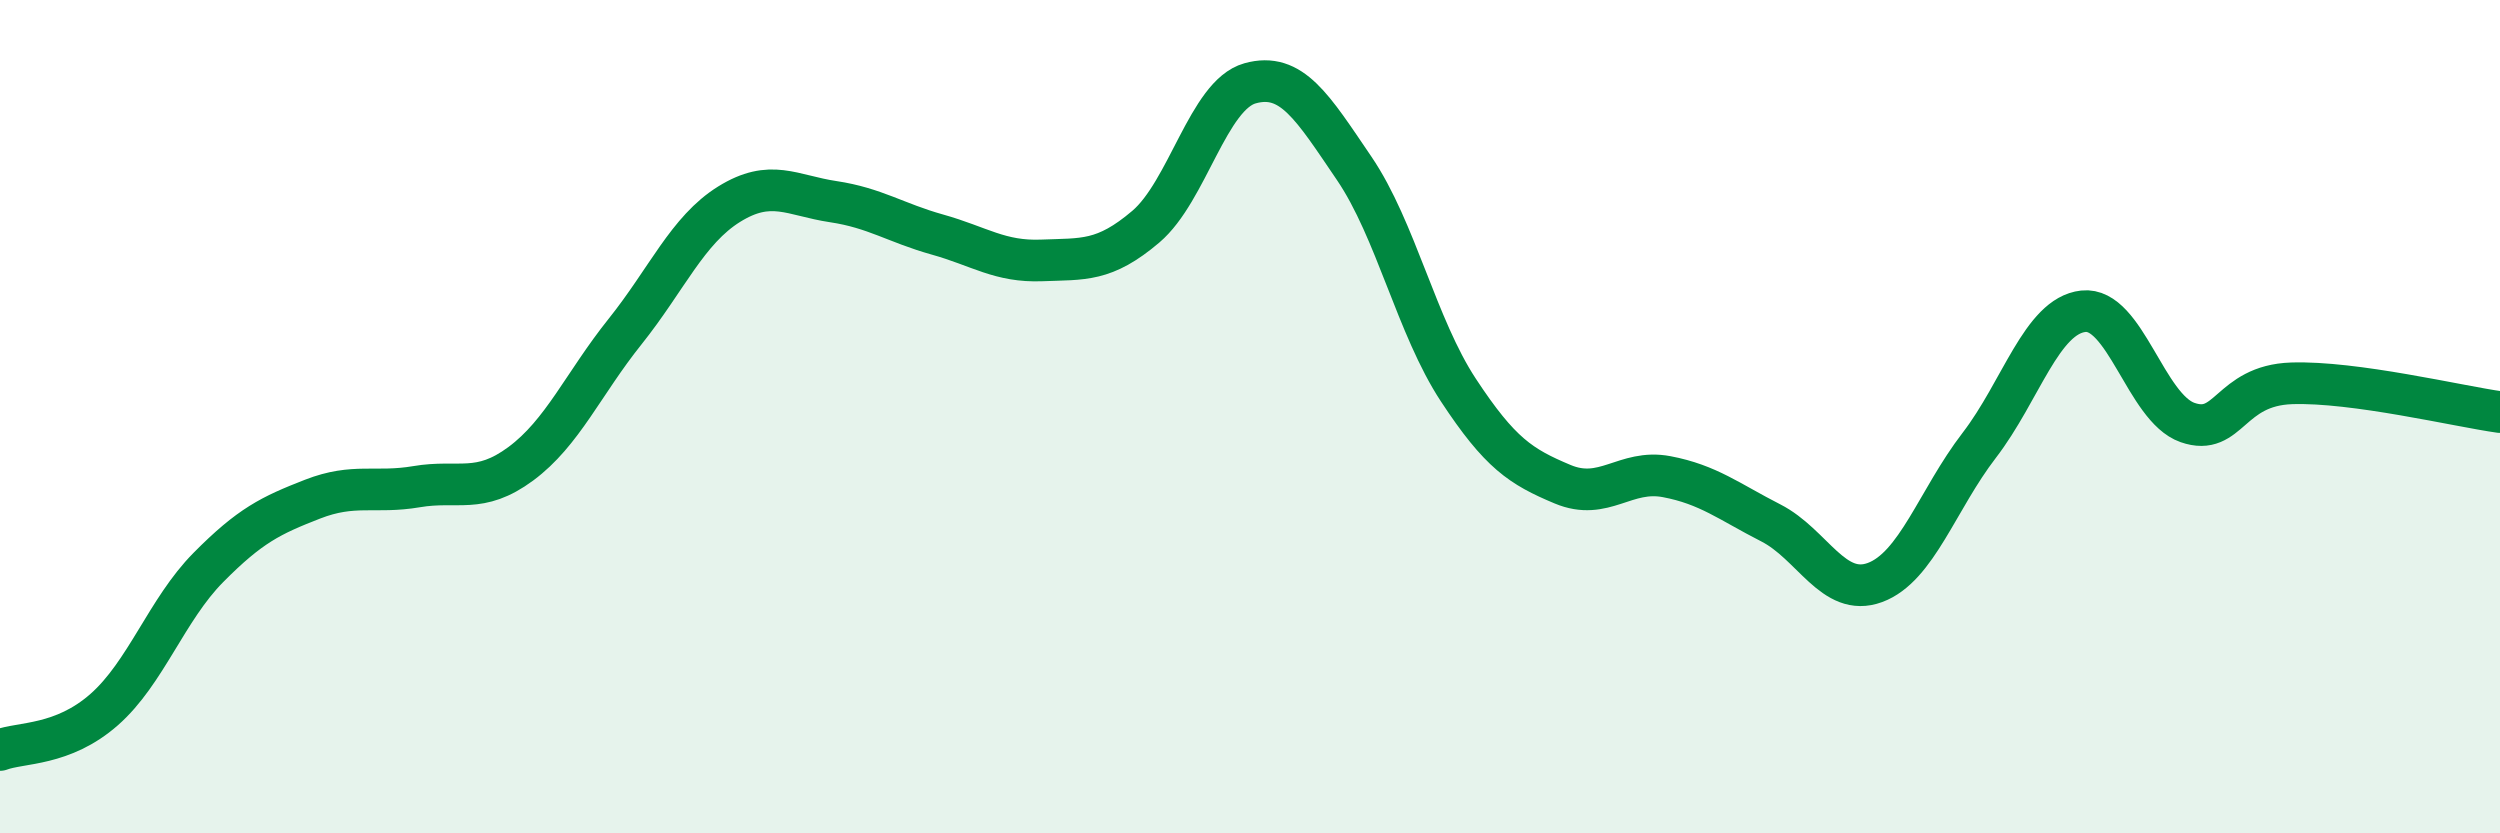 
    <svg width="60" height="20" viewBox="0 0 60 20" xmlns="http://www.w3.org/2000/svg">
      <path
        d="M 0,18 C 0.5,17.81 1.5,17.91 2.5,17.03 C 3.5,16.15 4,14.63 5,13.62 C 6,12.61 6.5,12.37 7.5,11.98 C 8.5,11.59 9,11.85 10,11.68 C 11,11.51 11.5,11.87 12.5,11.13 C 13.5,10.39 14,9.21 15,7.96 C 16,6.71 16.5,5.52 17.5,4.9 C 18.5,4.28 19,4.69 20,4.84 C 21,4.99 21.5,5.35 22.5,5.63 C 23.5,5.91 24,6.29 25,6.25 C 26,6.21 26.5,6.29 27.5,5.44 C 28.5,4.59 29,2.28 30,2 C 31,1.72 31.5,2.57 32.5,4.04 C 33.5,5.51 34,7.84 35,9.36 C 36,10.88 36.5,11.2 37.5,11.62 C 38.5,12.04 39,11.25 40,11.44 C 41,11.63 41.5,12.04 42.5,12.55 C 43.5,13.06 44,14.35 45,13.98 C 46,13.61 46.5,11.99 47.5,10.69 C 48.5,9.39 49,7.58 50,7.47 C 51,7.36 51.5,9.79 52.5,10.14 C 53.5,10.49 53.5,9.25 55,9.2 C 56.5,9.15 59,9.75 60,9.89L60 20L0 20Z"
        fill="#008740"
        opacity="0.1"
        stroke-linecap="round"
        stroke-linejoin="round"
      />
      <path
        d="M 0,18 C 0.5,17.81 1.5,17.91 2.5,17.03 C 3.5,16.15 4,14.63 5,13.62 C 6,12.61 6.5,12.37 7.5,11.98 C 8.5,11.59 9,11.85 10,11.68 C 11,11.51 11.5,11.87 12.5,11.13 C 13.5,10.39 14,9.21 15,7.96 C 16,6.71 16.5,5.52 17.5,4.9 C 18.5,4.28 19,4.69 20,4.84 C 21,4.99 21.5,5.35 22.5,5.63 C 23.5,5.91 24,6.29 25,6.25 C 26,6.21 26.5,6.29 27.5,5.44 C 28.5,4.59 29,2.28 30,2 C 31,1.72 31.5,2.57 32.5,4.04 C 33.5,5.51 34,7.84 35,9.36 C 36,10.88 36.5,11.2 37.5,11.62 C 38.5,12.04 39,11.25 40,11.44 C 41,11.63 41.5,12.04 42.5,12.55 C 43.5,13.06 44,14.35 45,13.98 C 46,13.61 46.5,11.99 47.5,10.69 C 48.5,9.39 49,7.58 50,7.47 C 51,7.36 51.5,9.79 52.5,10.14 C 53.5,10.49 53.5,9.25 55,9.2 C 56.5,9.15 59,9.75 60,9.89"
        stroke="#008740"
        stroke-width="1"
        fill="none"
        stroke-linecap="round"
        stroke-linejoin="round"
      />
    </svg>
  